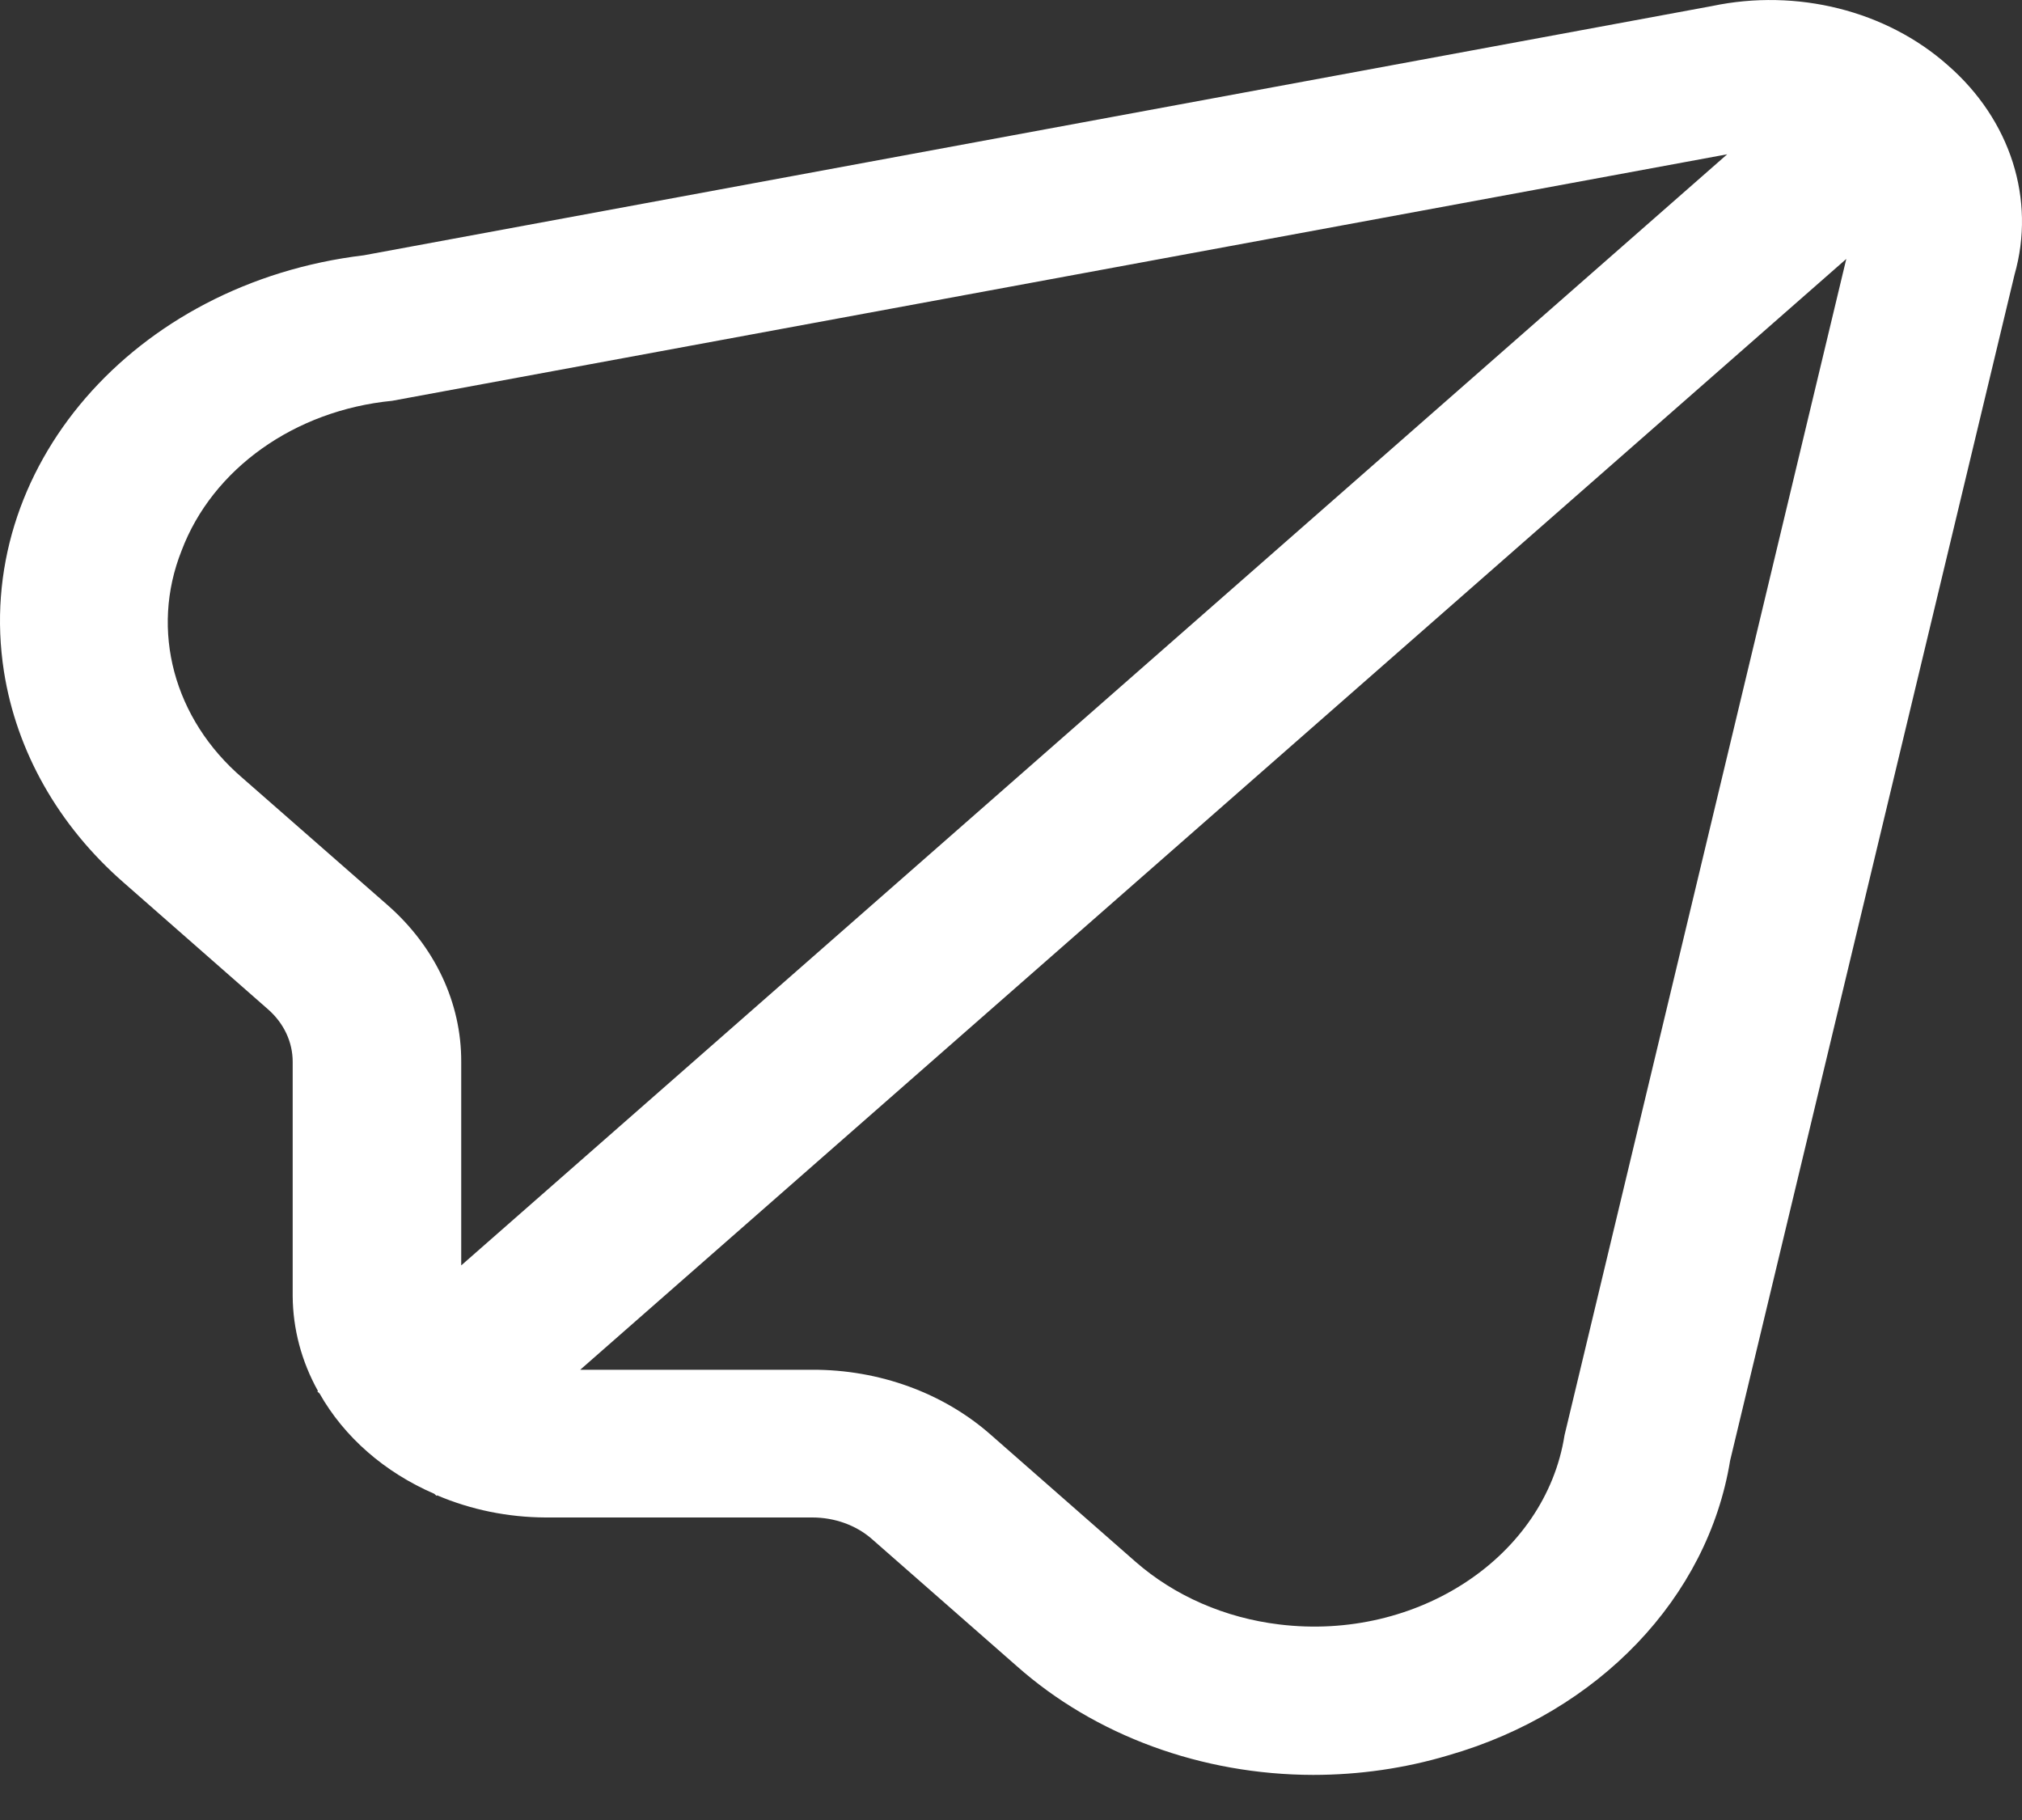 <?xml version="1.0" encoding="UTF-8"?> <svg xmlns="http://www.w3.org/2000/svg" width="20" height="18" viewBox="0 0 20 18" fill="none"><rect x="0" y="0" width="20" height="18" fill="#333333" stroke="none"/><path d="M19.266 0.645C18.658 0.105 17.773 -0.117 16.933 0.06L3.598 2.525C1.32 2.798 -0.273 4.641 0.039 6.641C0.163 7.431 0.577 8.164 1.221 8.727L2.652 9.983C2.809 10.121 2.895 10.307 2.895 10.501V12.818C2.897 13.143 2.982 13.464 3.145 13.757L3.139 13.762L3.161 13.782C3.405 14.213 3.805 14.562 4.296 14.774L4.318 14.794L4.324 14.789C4.659 14.932 5.024 15.006 5.395 15.008H8.035C8.255 15.008 8.468 15.084 8.624 15.221L10.056 16.477C10.831 17.165 11.887 17.552 12.988 17.554C13.444 17.554 13.896 17.489 14.327 17.36C15.812 16.933 16.892 15.802 17.113 14.445L19.926 2.717C20.138 1.973 19.887 1.186 19.266 0.645ZM3.832 8.95L2.398 7.694C1.718 7.111 1.483 6.233 1.796 5.446C2.101 4.637 2.914 4.058 3.879 3.964L17.084 1.526L4.562 12.515V10.501C4.564 9.918 4.302 9.361 3.832 8.95ZM15.475 14.195C15.286 15.395 14.021 16.233 12.654 16.066C12.116 16.001 11.619 15.784 11.233 15.447L9.8 14.19C9.332 13.777 8.697 13.545 8.035 13.547H5.739L18.262 2.561L15.475 14.195Z" fill="white"></path></svg> 
